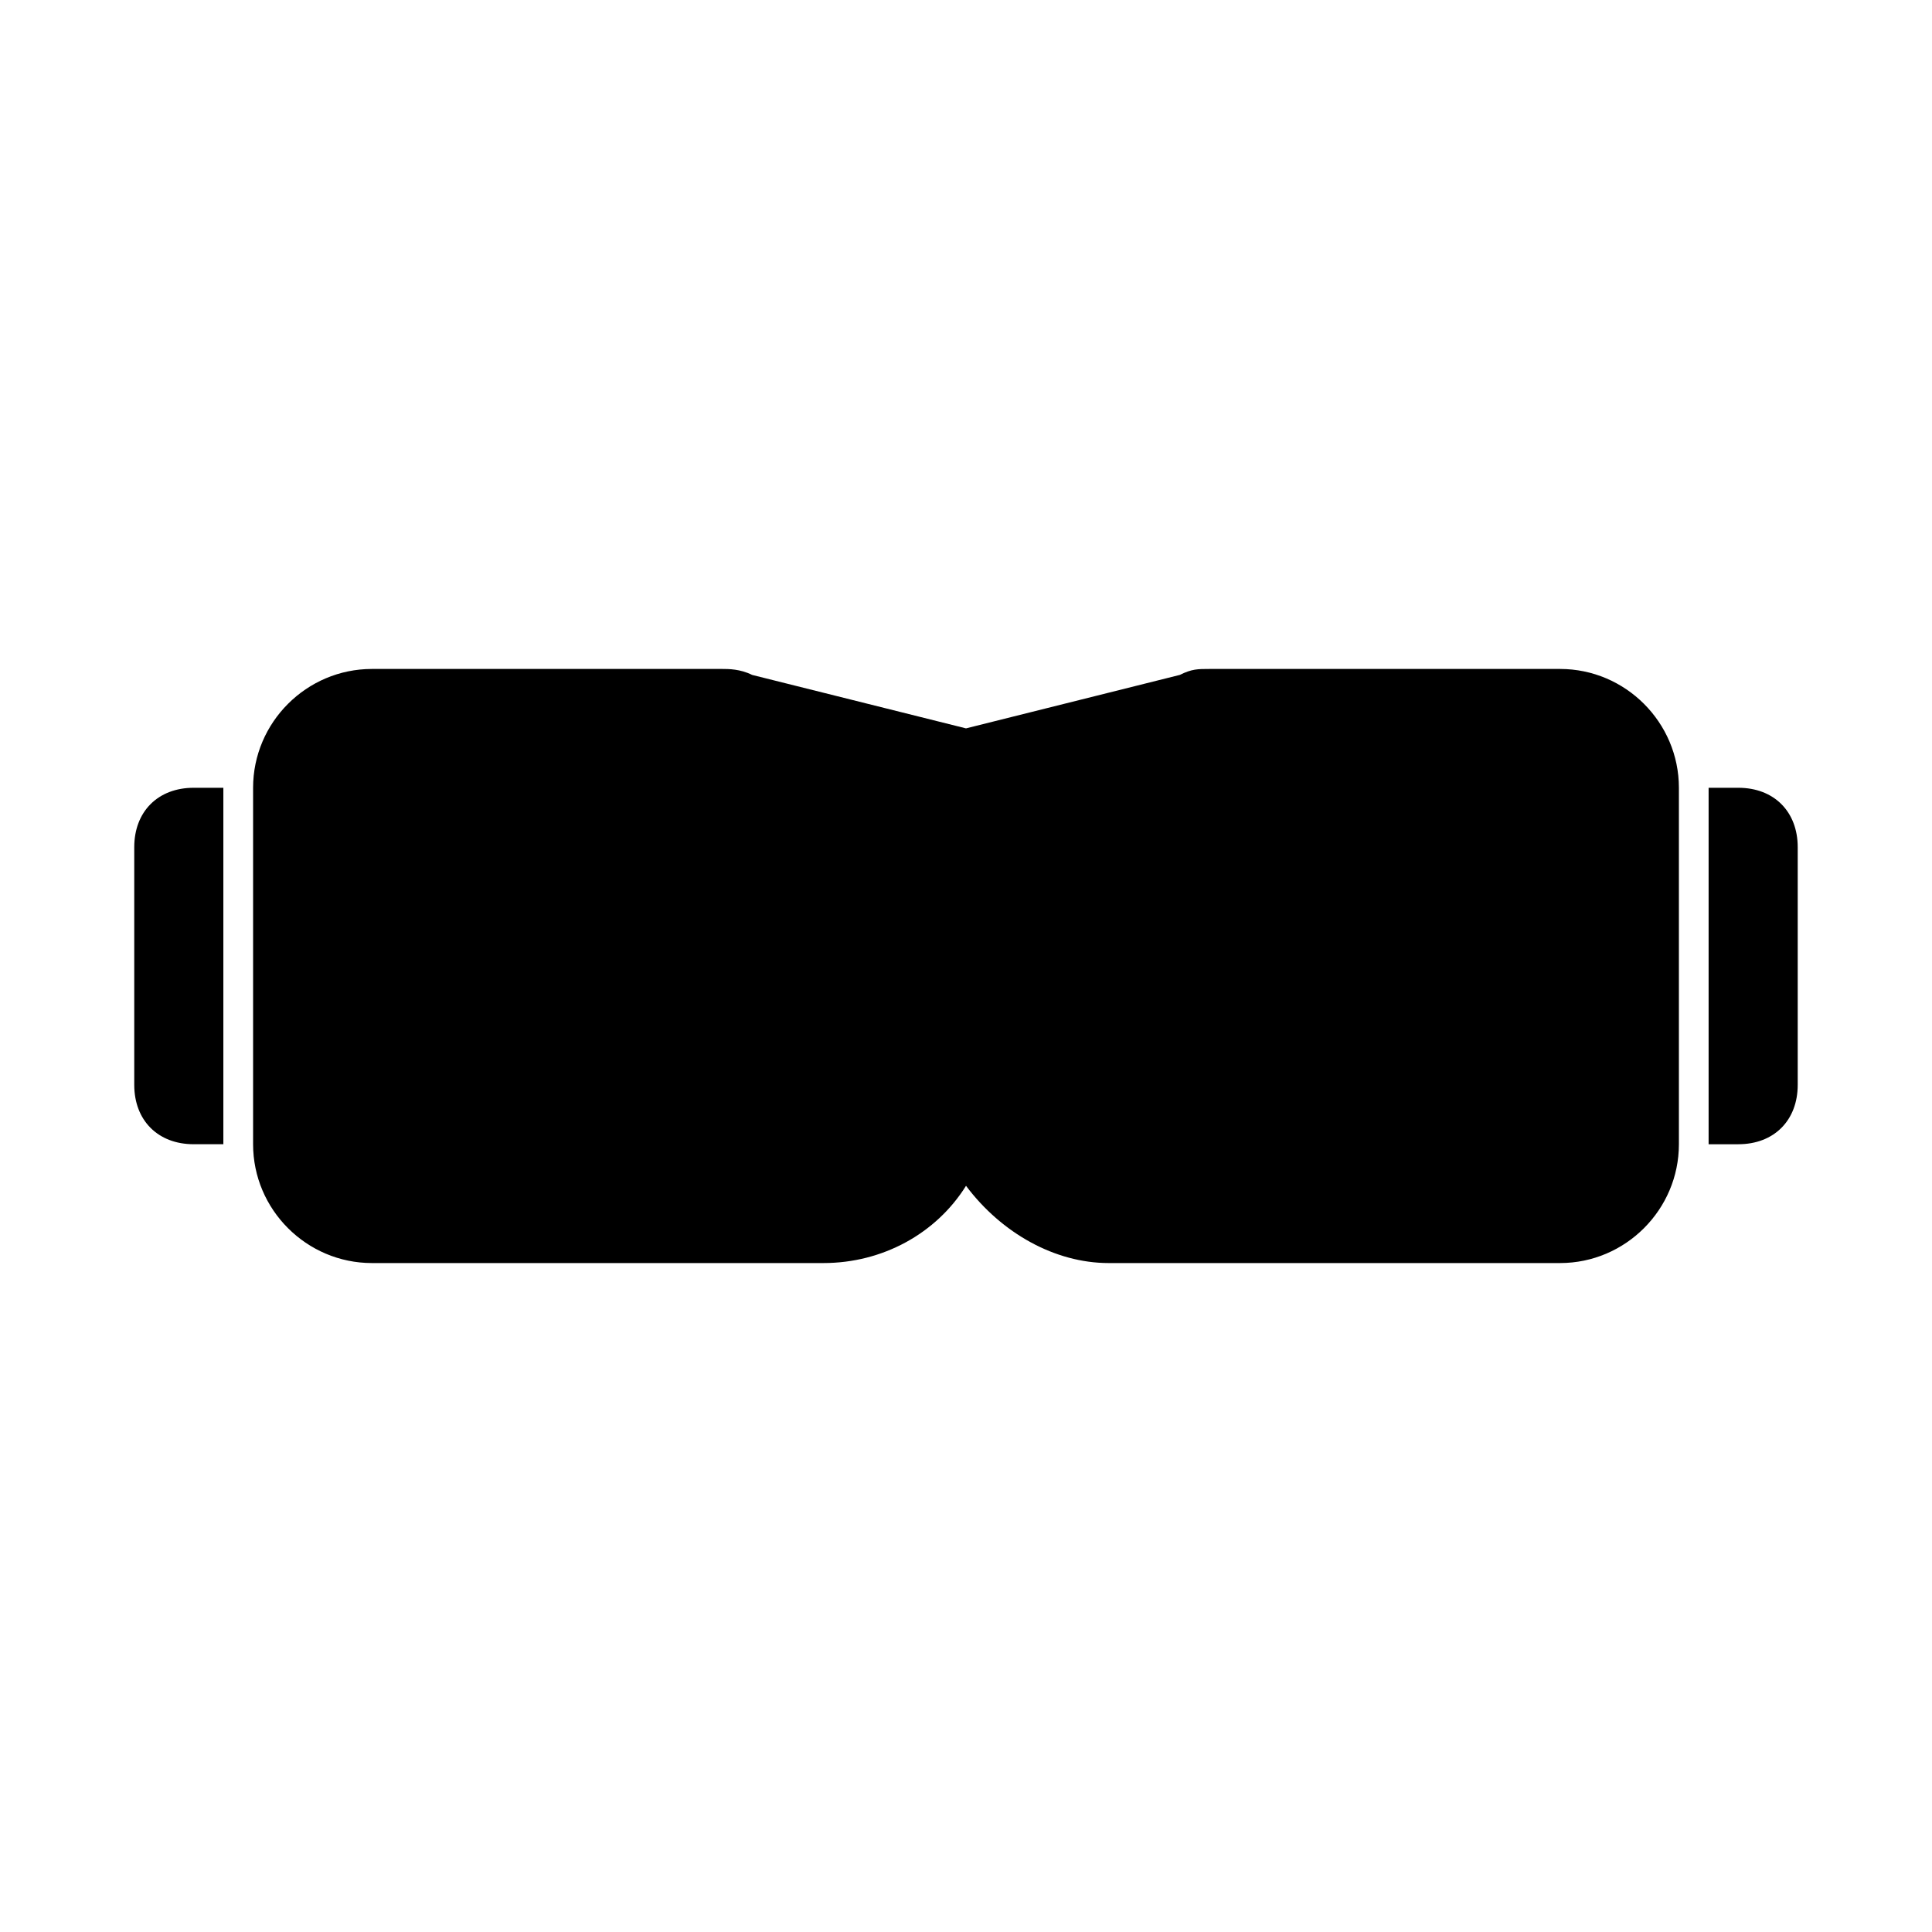 <?xml version="1.0" encoding="UTF-8"?>
<!-- Uploaded to: SVG Repo, www.svgrepo.com, Generator: SVG Repo Mixer Tools -->
<svg fill="#000000" width="800px" height="800px" version="1.1" viewBox="144 144 512 512" xmlns="http://www.w3.org/2000/svg">
 <g>
  <path d="m557.44 321.28h-92.891c-3.148 0-4.723 0-7.871 1.574l-56.676 14.172-56.68-14.168c-3.148-1.578-6.297-1.578-7.871-1.578h-92.891c-17.32 0-31.488 14.168-31.488 31.488v94.465c0 17.32 14.168 31.488 31.488 31.488h119.66c15.742 0 29.914-7.871 37.785-20.469 9.445 12.594 23.617 20.469 37.785 20.469h119.65c17.32 0 31.488-14.168 31.488-31.488v-94.465c0-17.316-14.168-31.488-31.488-31.488z"/>
  <path d="m604.67 352.77h-7.871v94.465h7.871c9.445 0 15.742-6.297 15.742-15.742v-62.977c0-9.449-6.297-15.746-15.742-15.746z"/>
  <path d="m195.32 352.77c-9.445 0-15.742 6.297-15.742 15.742v62.977c0 9.445 6.297 15.742 15.742 15.742h7.871v-94.465z"/>
 </g>
</svg>